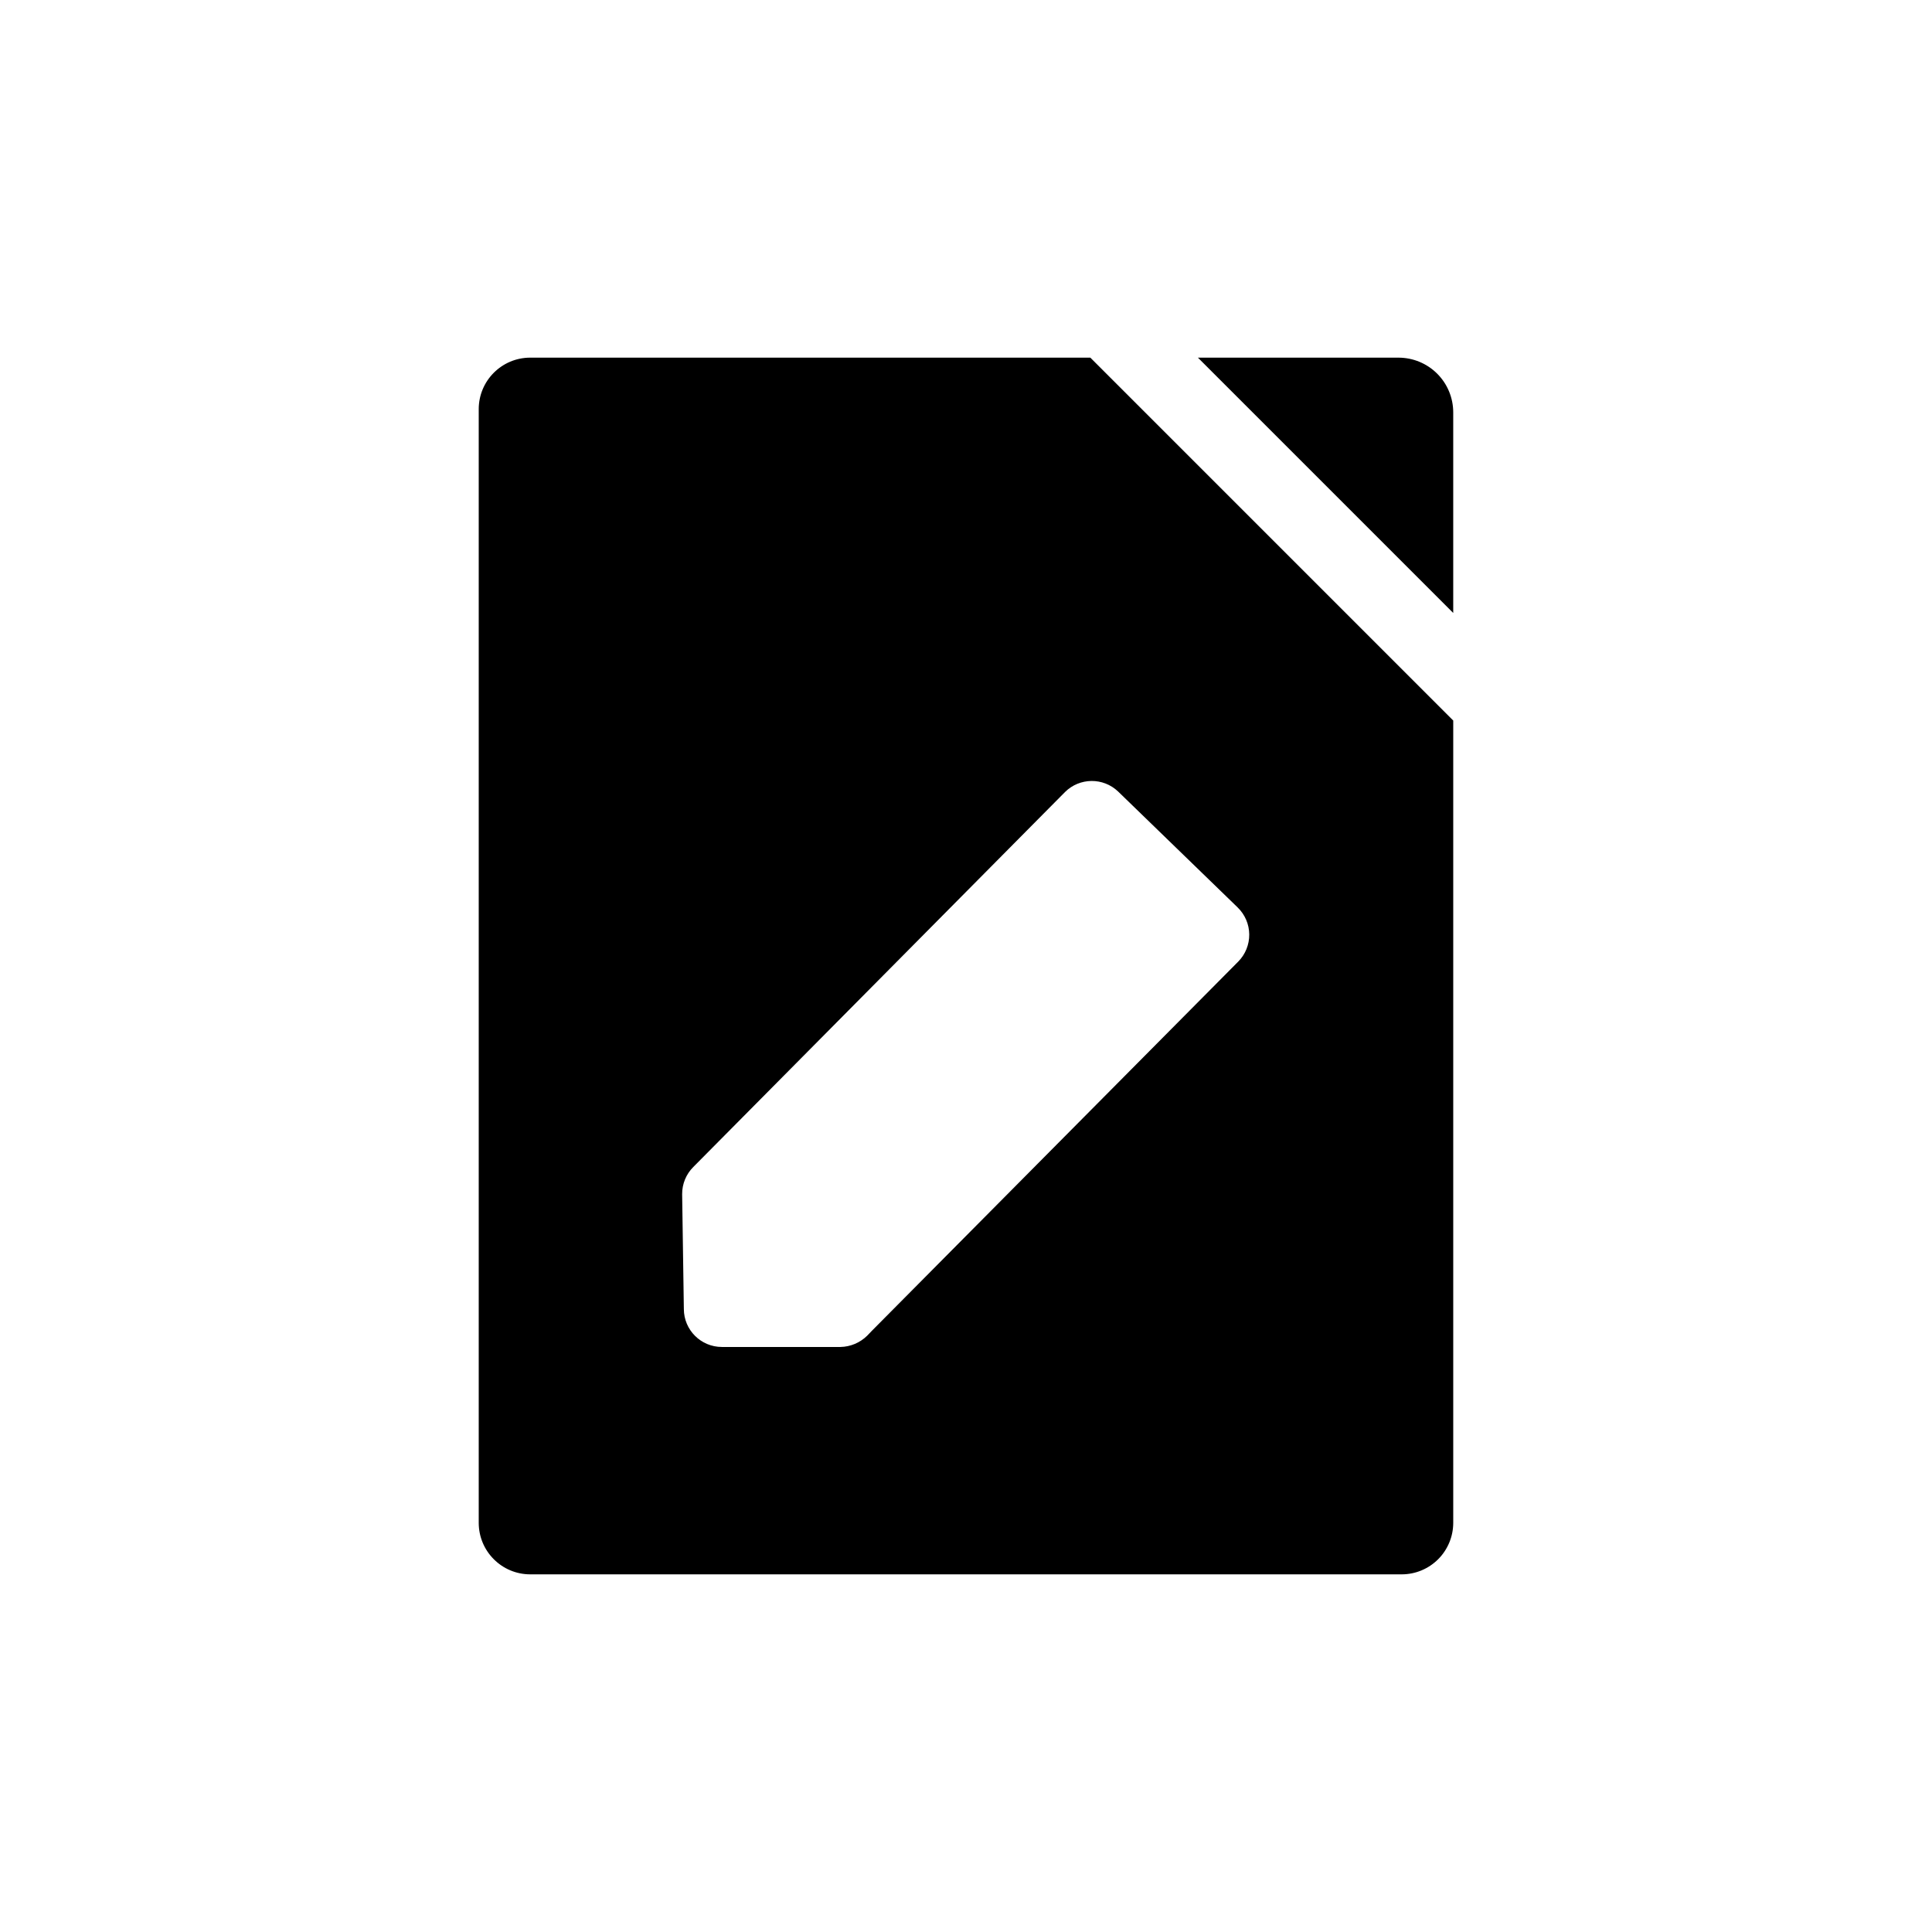 <?xml version="1.0" encoding="UTF-8"?>
<!-- Uploaded to: ICON Repo, www.iconrepo.com, Generator: ICON Repo Mixer Tools -->
<svg fill="#000000" width="800px" height="800px" version="1.1" viewBox="144 144 512 512" xmlns="http://www.w3.org/2000/svg">
 <path d="m284.52 238.78c-7.539 0-13.652 6.109-13.652 13.652v295.13c0 7.543 6.113 13.656 13.652 13.656h230.95c3.621 0 7.094-1.441 9.652-4 2.562-2.562 4-6.035 4-9.656v-212.61l-96.176-96.176zm155.78 114.97 31.691 30.73h-0.004c1.941 1.879 3.051 4.453 3.074 7.156 0.027 2.695-1.023 5.289-2.922 7.203l-97.086 97.84-1.258 1.309c-1.887 1.855-4.41 2.918-7.055 2.973h-31.438c-5.562 0-10.074-4.512-10.074-10.074l-0.453-30.43c-0.016-2.703 1.055-5.301 2.973-7.207l98.492-99.352c3.871-3.848 10.105-3.914 14.059-0.148zm88.82-100.46v53.152l-67.66-67.66h53.148c3.852 0 7.539 1.527 10.262 4.246 2.723 2.723 4.25 6.414 4.25 10.262z"/>
</svg>